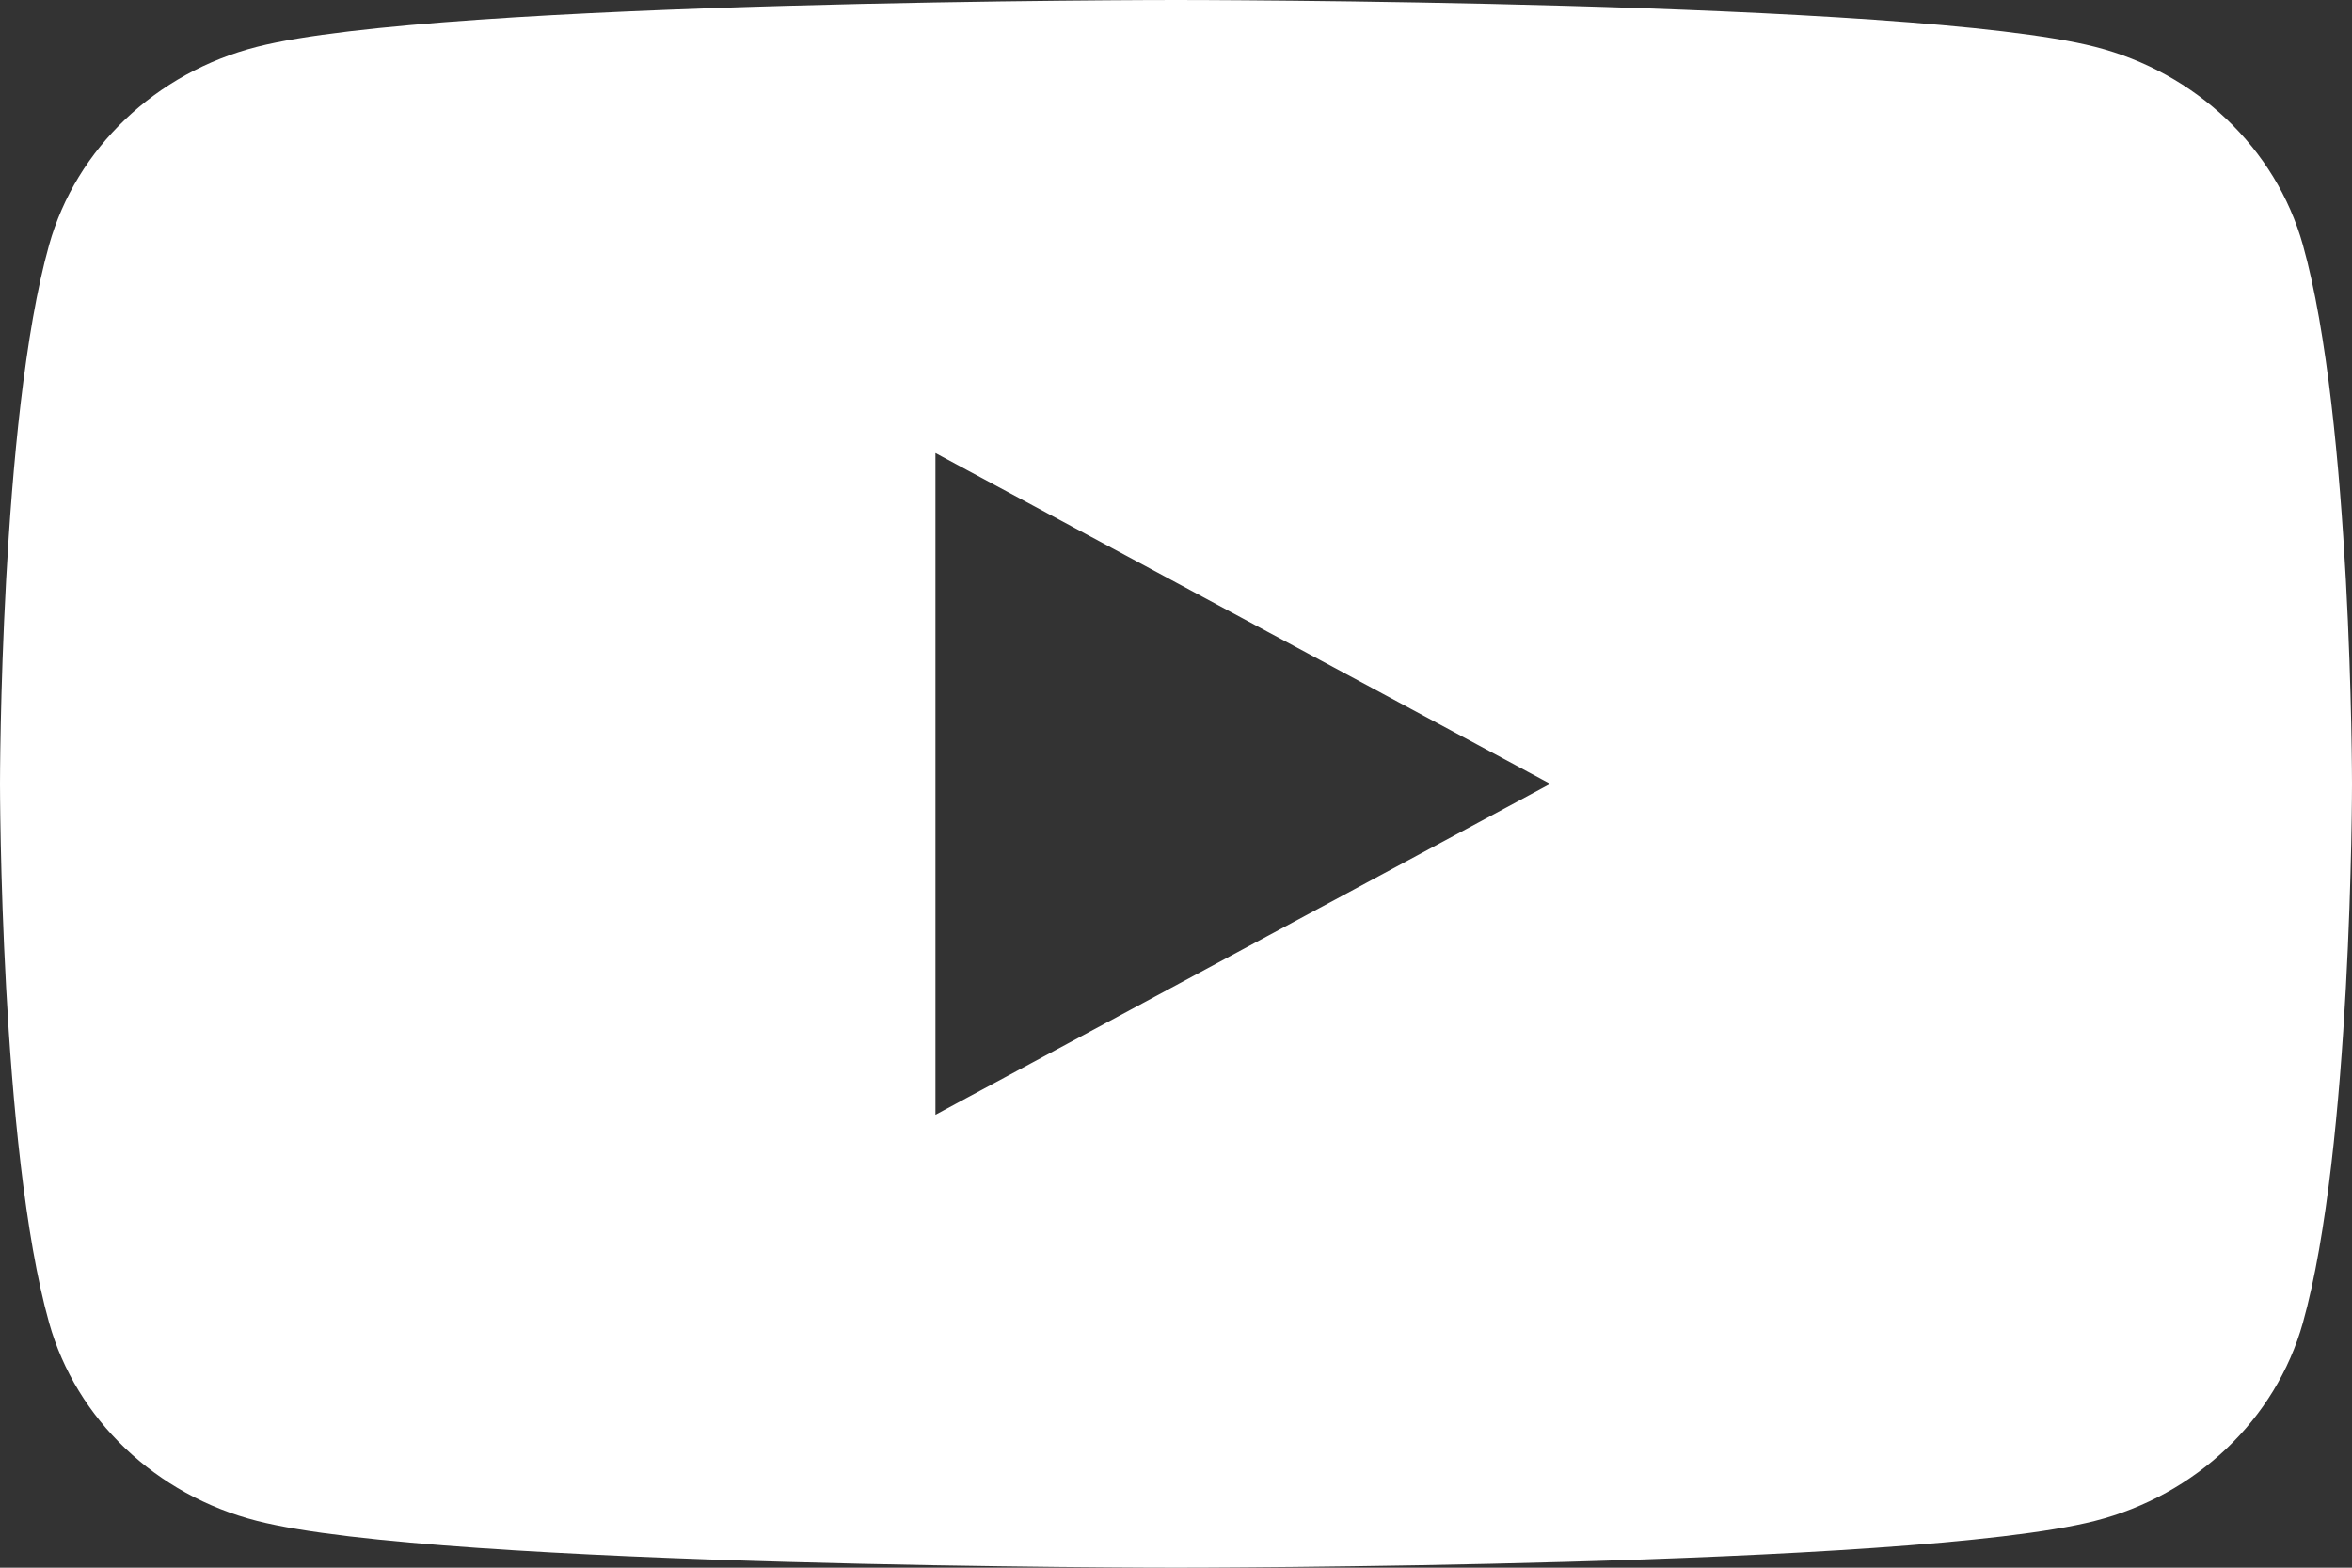 <svg width="18" height="12" viewBox="0 0 18 12" fill="none" xmlns="http://www.w3.org/2000/svg">
<rect x="0" y="0" width="18" height="12" fill="#333333" stroke="none"/>
<path fill-rule="evenodd" clip-rule="evenodd" d="M16.032 0.358C16.807 0.555 17.417 1.136 17.624 1.874C18 3.211 18 6 18 6C18 6 18 8.789 17.624 10.126C17.417 10.864 16.807 11.445 16.032 11.642C14.629 12 9 12 9 12C9 12 3.371 12 1.968 11.642C1.193 11.445 0.583 10.864 0.376 10.126C0 8.789 0 6 0 6C0 6 0 3.211 0.376 1.874C0.583 1.136 1.193 0.555 1.968 0.358C3.371 0 9 0 9 0C9 0 14.629 0 16.032 0.358ZM11.864 6L7.159 8.533V3.468L11.864 6Z" fill="white"/>
</svg>

